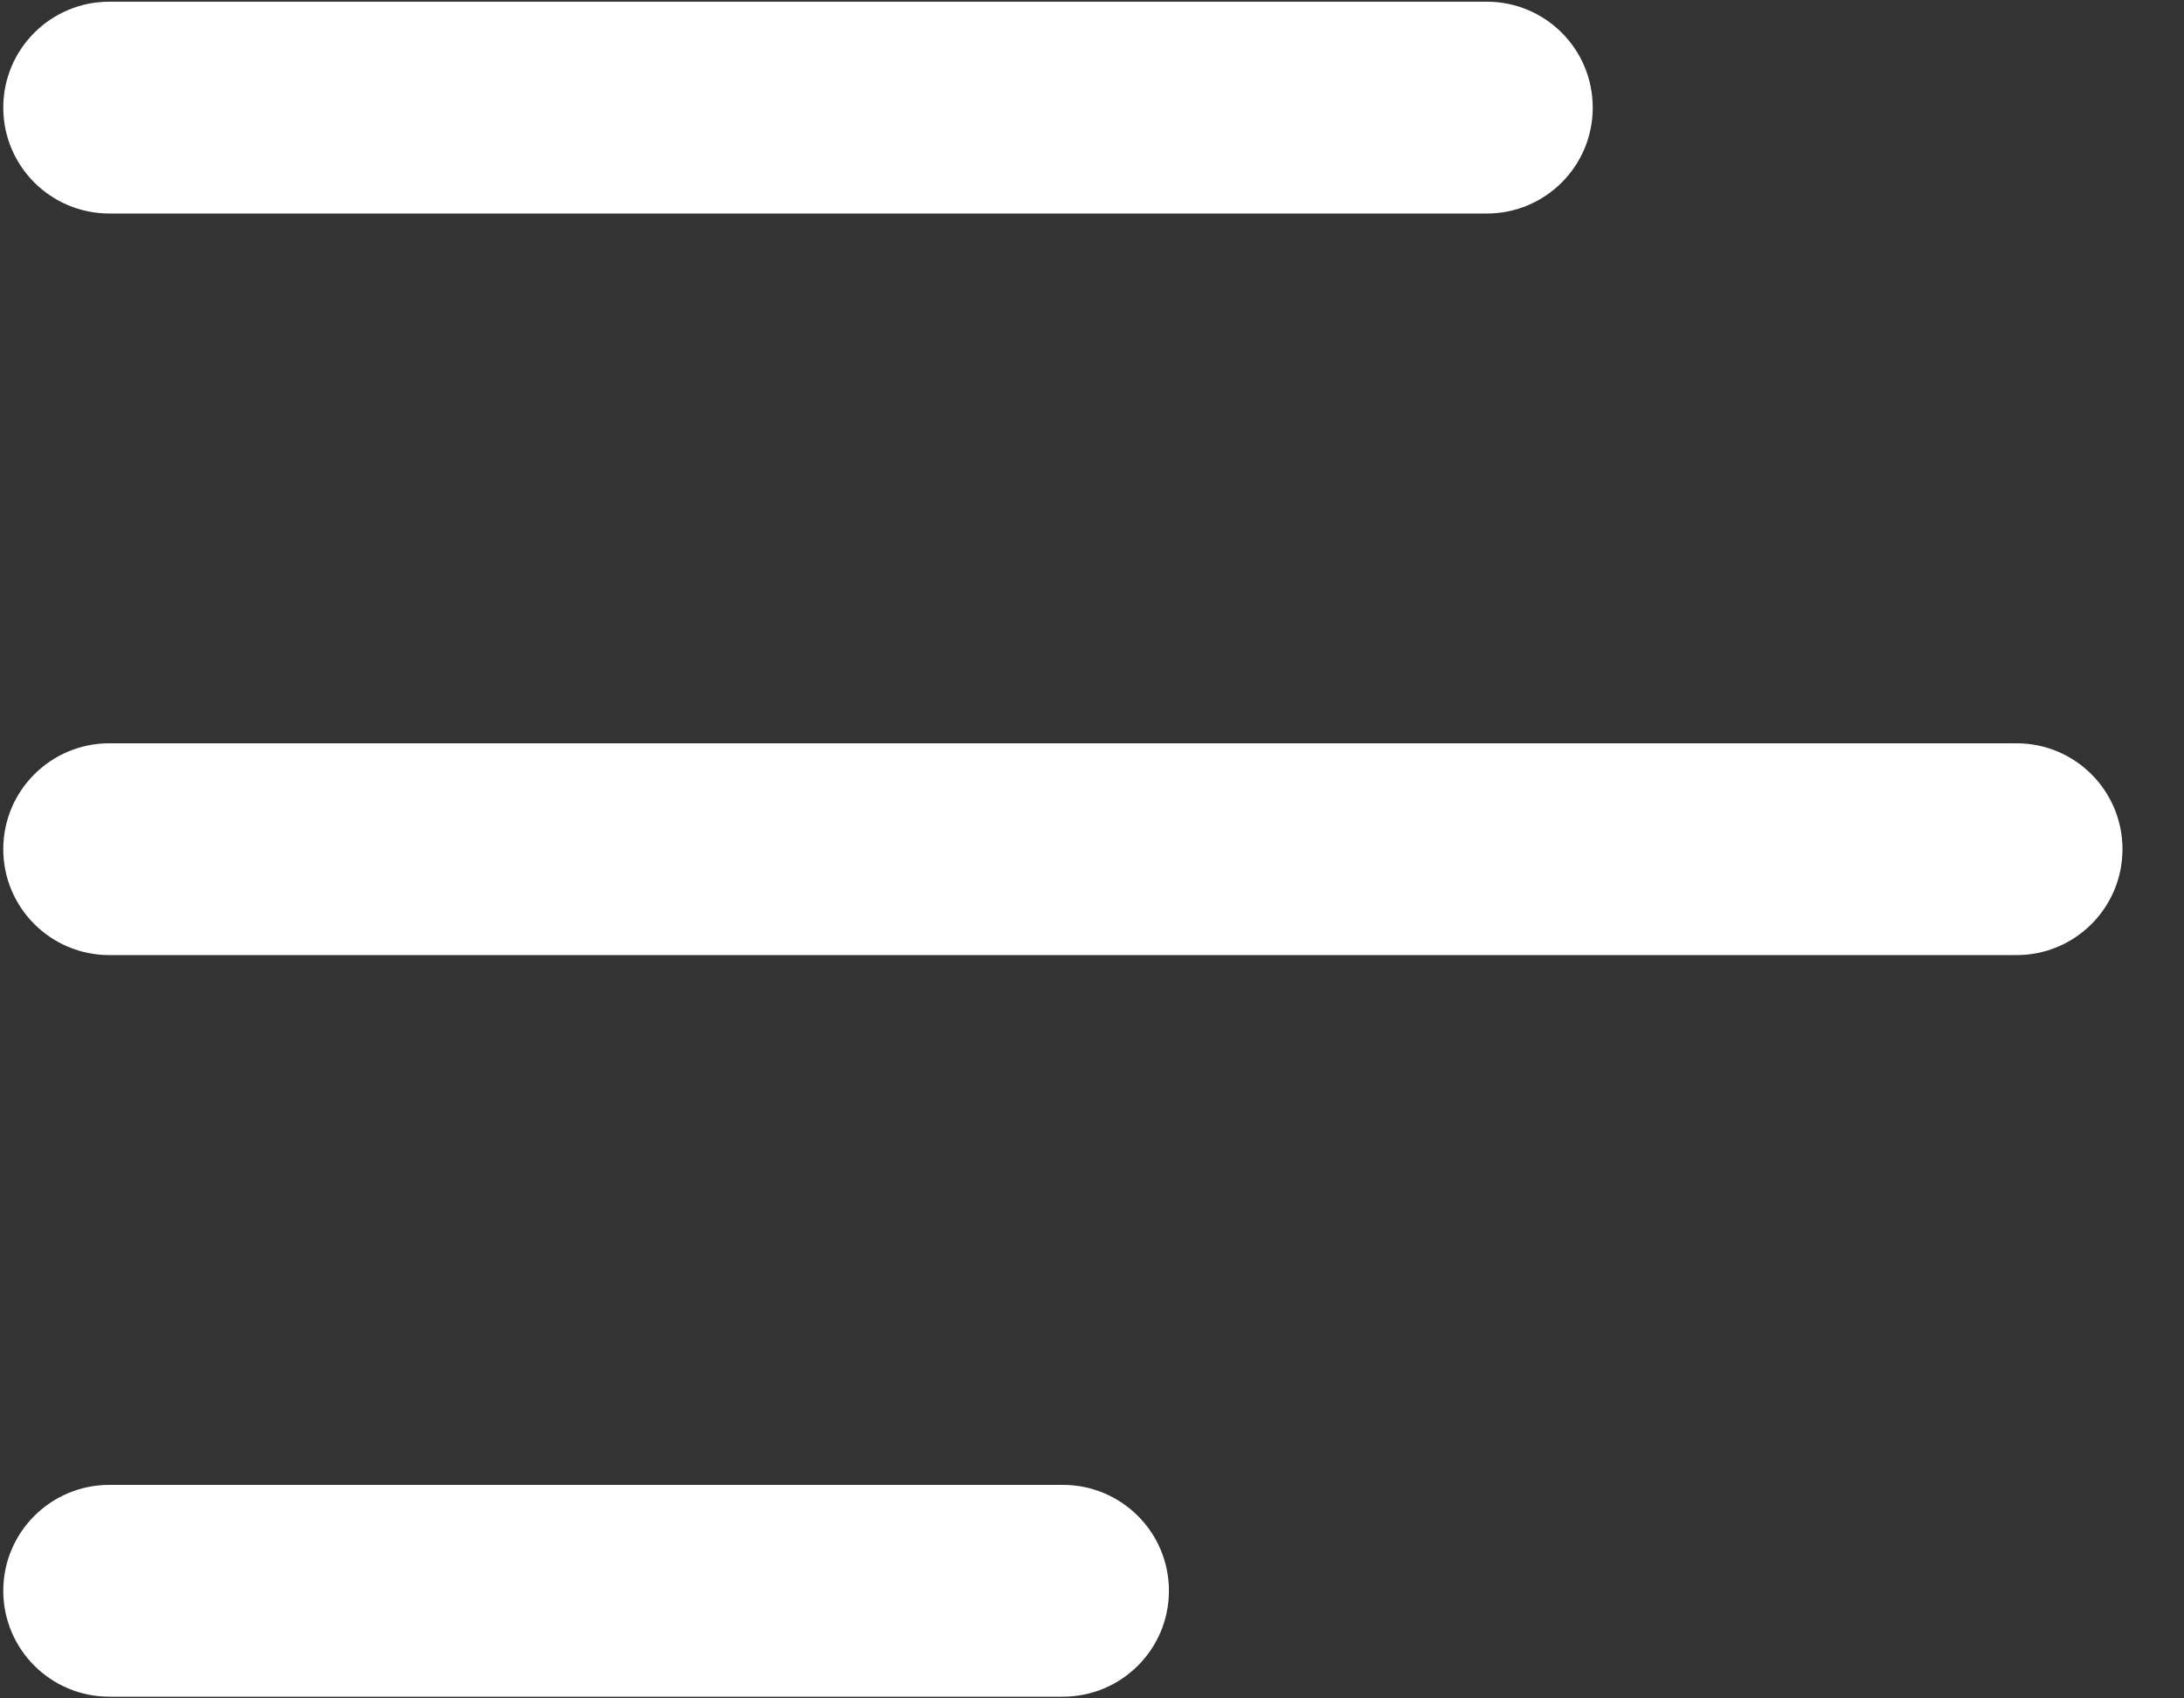 <svg width="18" height="14" viewBox="0 0 18 14" fill="none" xmlns="http://www.w3.org/2000/svg">
<rect x="0" y="0" width="18" height="14" fill="#333333" stroke="none"/>
<path d="M0.027 0.887C0.027 0.404 0.419 0.014 0.901 0.014H12.254C12.736 0.014 13.127 0.404 13.127 0.887C13.127 1.37 12.736 1.76 12.254 1.76H0.901C0.419 1.76 0.027 1.37 0.027 0.887ZM16.62 6.127H0.901C0.419 6.127 0.027 6.517 0.027 7C0.027 7.483 0.419 7.873 0.901 7.873H16.62C17.102 7.873 17.493 7.483 17.493 7C17.493 6.517 17.102 6.127 16.62 6.127ZM8.76 12.24H0.901C0.419 12.24 0.027 12.63 0.027 13.113C0.027 13.596 0.419 13.986 0.901 13.986H8.76C9.242 13.986 9.634 13.596 9.634 13.113C9.634 12.63 9.242 12.24 8.76 12.24Z" fill="white"/>
</svg>
